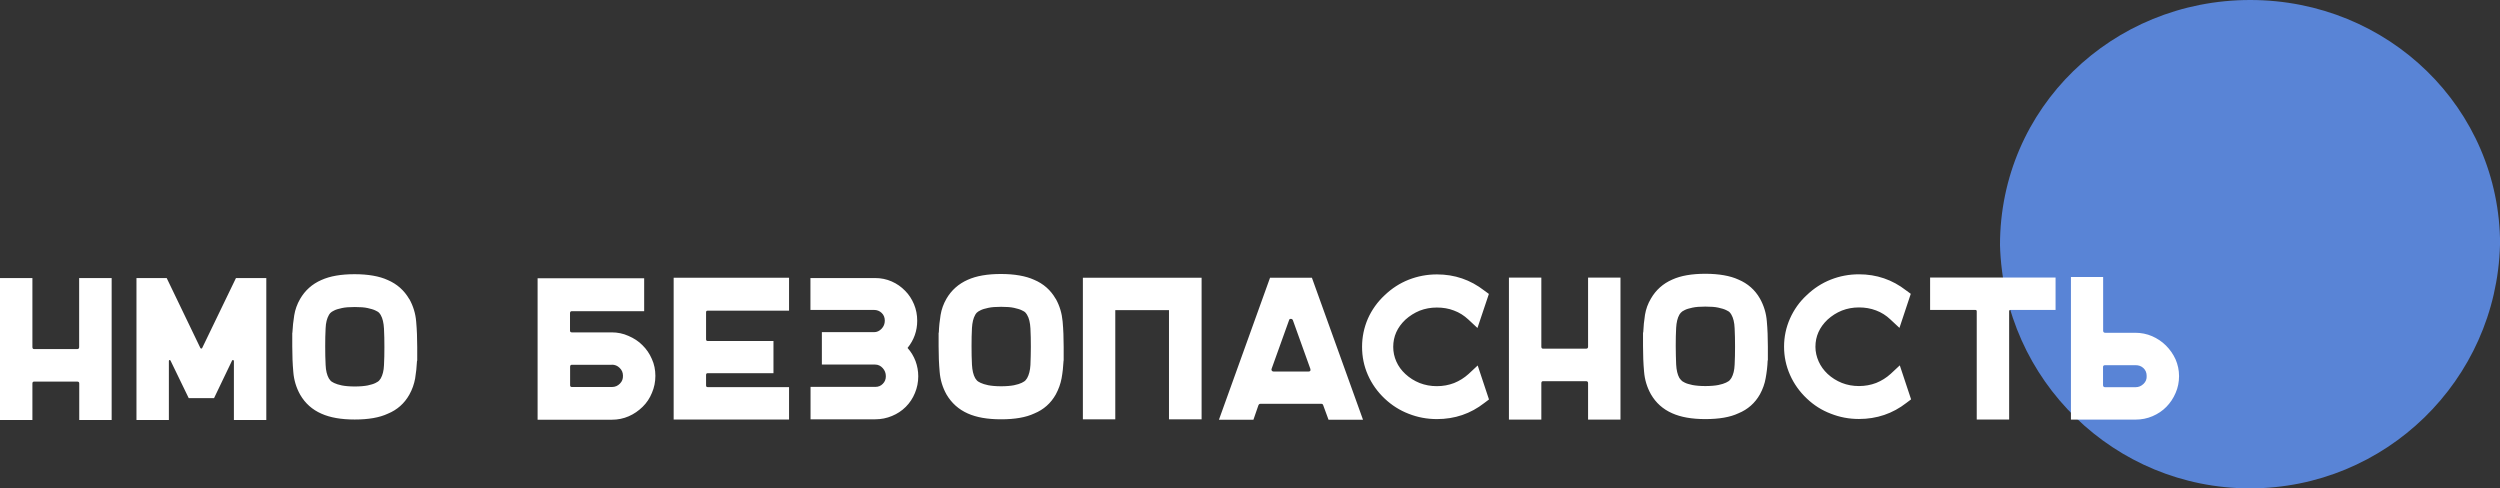 <?xml version="1.0" encoding="UTF-8"?> <svg xmlns="http://www.w3.org/2000/svg" id="a" viewBox="0 0 240.7 47.02"><rect x="0" y="0" width="240.7" height="47.02" fill="#333333" stroke="none"/> <defs> <style>.b{fill:#fff;}.c{fill:#5984d6;}</style> </defs> <path class="c" d="m240.7,23.59c-.36,13.04-11.03,23.43-24.07,23.43s-23.72-10.39-24.07-23.43c0-13.2,10.8-23.59,24.09-23.59s24.06,10.4,24.06,23.59Z"></path> <path class="b" d="m205.61,35.16h-2.93c-.13,0-.2.06-.2.17v1.75c0,.13.07.2.2.2h2.93c.3,0,.55-.11.77-.32.22-.21.32-.47.3-.77,0-.3-.1-.55-.3-.74-.21-.2-.46-.29-.77-.29Zm-2.93-3.12h2.91c.57,0,1.11.11,1.62.33.5.22.95.52,1.33.9.38.38.69.82.92,1.32.22.51.34,1.05.34,1.62s-.11,1.12-.33,1.62c-.22.52-.52.96-.89,1.34s-.82.68-1.33.9c-.51.22-1.06.33-1.64.33h-6.22v-13.73h3.1v5.17c0,.13.07.2.2.2Zm-16.84-5.32h12.07v3.12h-4.33c-.09,0-.14.04-.14.13v10.42h-3.12v-10.42c0-.09-.05-.13-.14-.13h-4.35v-3.12Zm-2.93,8.45l1.09,3.28-.45.34c-1.32,1.03-2.85,1.55-4.57,1.55-.95,0-1.85-.17-2.71-.51-.87-.33-1.64-.82-2.31-1.46-.7-.66-1.24-1.42-1.62-2.28-.38-.86-.57-1.76-.57-2.71s.19-1.85.57-2.71c.38-.85.91-1.61,1.62-2.26.68-.65,1.45-1.15,2.31-1.49.86-.34,1.77-.51,2.71-.51,1.7,0,3.22.52,4.54,1.55l.45.33-1.09,3.28-.88-.82c-.4-.38-.86-.67-1.37-.86-.52-.2-1.07-.29-1.65-.29s-1.13.1-1.64.3c-.52.21-.97.5-1.38.87-.78.74-1.17,1.61-1.17,2.62,0,.49.11.96.31,1.41.2.45.49.85.86,1.2.41.38.86.66,1.38.87.51.2,1.06.3,1.64.3s1.14-.1,1.66-.3c.52-.21.98-.5,1.39-.87l.88-.82Zm-15.86-1.78v-.02c0-.62-.01-1.22-.04-1.77-.02-.55-.13-.99-.31-1.3-.03-.05-.07-.12-.14-.2-.07-.09-.2-.17-.38-.25-.18-.09-.43-.16-.74-.23-.31-.07-.72-.1-1.25-.1s-.91.03-1.24.1c-.32.07-.57.14-.74.23-.18.08-.3.17-.37.25-.08.09-.12.15-.15.2-.18.31-.28.74-.31,1.26-.03.54-.04,1.11-.04,1.72v.04c0,.62.02,1.21.04,1.77.03.55.13.98.31,1.3.03.03.07.1.15.19.07.09.19.18.37.26.17.09.42.16.74.23.32.06.73.1,1.24.1s.94-.04,1.25-.1c.32-.07.56-.14.74-.23.19-.09.31-.17.38-.26.07-.1.12-.16.14-.19.18-.32.29-.74.31-1.27.03-.54.04-1.11.04-1.74Zm2.4-4.64c.38.68.6,1.41.66,2.18.07.78.1,1.59.1,2.45v1.32h-.02c-.02.58-.09,1.15-.19,1.7-.09.54-.28,1.06-.55,1.56-.48.85-1.17,1.46-2.07,1.83-.8.38-1.87.56-3.19.56s-2.36-.19-3.19-.56c-.89-.39-1.57-1-2.05-1.83-.38-.68-.6-1.41-.66-2.19-.07-.78-.1-1.59-.1-2.44v-1.32h.02c.03-.59.08-1.15.17-1.7.09-.55.28-1.07.57-1.56.48-.83,1.16-1.44,2.05-1.83.83-.38,1.89-.56,3.19-.56s2.39.19,3.19.56c.9.38,1.59.99,2.07,1.83Zm-16.55-2.02h3.12v13.67h-3.12v-3.51c0-.13-.07-.19-.19-.19h-4.14c-.11,0-.17.06-.17.19v3.51h-3.12v-13.67h3.12v6.65c0,.13.06.19.17.19h4.14c.13,0,.19-.07.19-.19v-6.65Zm-10.63,8.45l1.09,3.28-.45.34c-1.32,1.03-2.84,1.55-4.56,1.55-.95,0-1.86-.17-2.72-.51-.86-.33-1.63-.82-2.31-1.46-.7-.66-1.24-1.42-1.62-2.28-.38-.86-.56-1.76-.56-2.71s.19-1.85.56-2.71c.38-.85.92-1.61,1.62-2.26.68-.65,1.45-1.15,2.31-1.49.87-.34,1.77-.51,2.72-.51,1.71,0,3.22.52,4.55,1.55l.45.33-1.1,3.28-.88-.82c-.41-.38-.86-.67-1.38-.86-.51-.2-1.06-.29-1.65-.29s-1.13.1-1.65.3c-.51.21-.97.5-1.38.87-.78.74-1.17,1.61-1.17,2.62,0,.49.1.96.3,1.41.2.45.49.85.87,1.2.41.38.86.66,1.38.87.52.2,1.06.3,1.65.3s1.14-.1,1.66-.3c.52-.21.98-.5,1.39-.87l.88-.82Zm-18.16-4.35l-1.68,4.68c-.03.07-.02.12.02.18.04.05.09.08.16.08h3.38c.16,0,.22-.09.17-.26l-1.68-4.68c-.04-.09-.1-.13-.2-.13s-.15.04-.17.13Zm2.2-4.09l4.92,13.67h-3.32l-.51-1.39c-.03-.09-.08-.14-.17-.14h-5.89c-.08,0-.14.05-.18.14l-.48,1.39h-3.32l4.92-13.67h4.03Zm-22.05,0h11.43v13.63h-3.14v-10.51h-5.17v10.51h-3.12v-13.63Zm-5.01,6.67v-.02c0-.62-.01-1.22-.04-1.77-.03-.55-.13-.99-.32-1.3-.03-.05-.07-.12-.14-.2-.07-.09-.2-.17-.38-.25-.18-.09-.43-.16-.74-.23-.31-.07-.72-.1-1.24-.1s-.92.03-1.24.1c-.32.07-.57.14-.74.23-.18.08-.3.17-.38.25-.07.09-.12.15-.14.2-.18.31-.28.74-.31,1.26-.03.54-.04,1.11-.04,1.72v.04c0,.62.01,1.21.04,1.77.03.55.13.98.31,1.3.03.03.07.1.14.19.07.09.2.18.38.26.18.09.42.16.74.23.32.06.73.1,1.24.1s.93-.04,1.24-.1c.32-.07.56-.14.74-.23.18-.09.31-.17.38-.26.07-.1.12-.16.14-.19.18-.32.29-.74.32-1.27.02-.54.04-1.11.04-1.74Zm2.4-4.64c.38.68.59,1.41.66,2.18.07.78.1,1.59.1,2.45v1.32h-.01c-.03.58-.09,1.15-.19,1.7-.1.54-.29,1.06-.56,1.56-.48.85-1.17,1.46-2.07,1.83-.81.38-1.87.56-3.2.56s-2.37-.19-3.2-.56c-.88-.39-1.56-1-2.05-1.83-.38-.68-.6-1.41-.66-2.19-.07-.78-.1-1.59-.1-2.44v-1.32h.02c.02-.59.08-1.15.17-1.7.09-.55.28-1.07.56-1.56.48-.83,1.17-1.44,2.05-1.83.84-.38,1.9-.56,3.2-.56s2.39.19,3.2.56c.9.38,1.59.99,2.07,1.83Zm-14.27,4.73c.34.38.59.8.77,1.27.17.47.26.95.26,1.46,0,.57-.11,1.11-.32,1.61-.21.51-.5.95-.88,1.33-.38.38-.82.67-1.33.88-.5.21-1.04.32-1.61.32h-6.23v-3.12h6.23c.3,0,.54-.1.73-.3.2-.2.29-.44.29-.73,0-.3-.1-.56-.3-.78-.2-.22-.44-.34-.73-.34h-5.13v-3.12h5.03c.27,0,.51-.11.72-.33.21-.22.31-.48.31-.78s-.1-.55-.3-.74c-.2-.19-.44-.29-.73-.29h-6.13v-3.07h6.23c.57,0,1.1.11,1.6.33.5.22.92.52,1.28.89.37.37.65.8.86,1.3.21.5.31,1.03.31,1.59,0,.98-.31,1.85-.93,2.62Zm-11.41-3.59h-7.84c-.1,0-.15.05-.15.16v2.59c0,.11.05.17.15.17h6.34v3.1h-6.34c-.1,0-.15.06-.15.17v1.01c0,.1.05.16.15.16h7.84v3.12h-11.11v-13.65h11.11v3.16Zm-17.06,5.21h-3.85c-.11,0-.17.06-.17.19v1.78c0,.11.06.17.17.17h3.86c.3,0,.56-.11.77-.33.21-.21.3-.46.29-.76,0-.3-.11-.55-.32-.75-.21-.21-.46-.31-.76-.31Zm-3.85-3.12h3.83c.57,0,1.11.11,1.62.34.51.22.97.51,1.34.89.39.38.69.82.91,1.33.23.5.34,1.05.34,1.63s-.11,1.12-.33,1.63c-.21.52-.51.97-.9,1.35-.39.38-.83.69-1.34.91-.5.22-1.05.33-1.62.33h-7.15v-13.62h10.26v3.17h-6.97c-.11,0-.17.07-.17.19v1.68c0,.11.06.17.17.17Zm-18.05,1.43v-.02c0-.62-.01-1.22-.04-1.77-.03-.55-.13-.99-.31-1.3-.03-.05-.07-.12-.14-.2-.07-.09-.2-.17-.38-.25-.18-.09-.43-.16-.74-.23-.31-.07-.72-.1-1.24-.1s-.93.03-1.24.1c-.32.07-.57.14-.74.23-.18.08-.3.17-.38.25-.07.09-.12.15-.14.2-.18.31-.29.74-.31,1.26-.03.54-.04,1.11-.04,1.72v.04c0,.62.01,1.21.04,1.77.02.55.13.98.31,1.3.03.03.07.1.14.19.07.09.2.18.38.26.18.09.42.16.74.23.31.06.73.1,1.24.1s.93-.04,1.24-.1c.31-.07.56-.14.74-.23.18-.09.31-.17.38-.26.07-.1.12-.16.14-.19.18-.32.29-.74.31-1.27.03-.54.04-1.11.04-1.74Zm2.4-4.64c.38.68.6,1.41.66,2.18.07.78.1,1.59.1,2.45v1.32h-.02c-.03.58-.09,1.15-.18,1.7-.1.54-.28,1.06-.56,1.56-.48.85-1.17,1.46-2.07,1.83-.81.38-1.87.56-3.19.56s-2.37-.19-3.2-.56c-.89-.39-1.57-1-2.05-1.83-.38-.68-.6-1.41-.66-2.19-.07-.78-.1-1.59-.1-2.44v-1.32h.01c.03-.59.09-1.15.18-1.7.09-.55.28-1.07.56-1.56.48-.83,1.16-1.44,2.05-1.83.84-.38,1.9-.56,3.2-.56s2.39.19,3.19.56c.89.38,1.58.99,2.07,1.83Zm-16.69-2.02h2.92v13.67h-3.12v-5.7s-.02-.06-.07-.07c-.04-.01-.08,0-.1.03l-1.74,3.63h-2.44l-1.75-3.61c-.03-.05-.06-.07-.1-.06-.04.02-.06.05-.06.1v5.68h-3.12v-13.67h2.91l3.25,6.75s.05.04.09.04c.03,0,.05-.02.07-.04l3.26-6.75Zm-15.09,0h3.12v13.67h-3.12v-3.51c0-.13-.06-.19-.19-.19H3.29c-.12,0-.17.06-.17.19v3.51H0v-13.67h3.12v6.65c0,.13.06.19.17.19h4.14c.13,0,.19-.07.19-.19v-6.65Z"></path> </svg> 